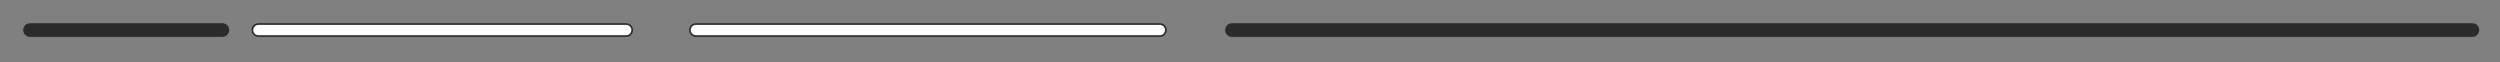 <?xml version="1.0" encoding="UTF-8"?> <svg xmlns="http://www.w3.org/2000/svg" width="1040" height="26" viewBox="0 0 1040 26" fill="none"><rect x="0" y="0" width="1040" height="26" fill="#808080" stroke="none"/><path data-figma-bg-blur-radius="1" d="M1028.5 15L512.5 15C511.119 15 510 13.881 510 12.5C510 11.119 511.119 10 512.5 10L1028.5 10C1029.88 10 1031 11.119 1031 12.5C1031 13.881 1029.88 15 1028.5 15Z" fill="#2B2B2B" stroke="#2B2B2B" stroke-width="0.7"></path><path data-figma-bg-blur-radius="1" d="M482.5 15L289.5 15C288.119 15 287 13.881 287 12.5C287 11.119 288.119 10 289.5 10L482.5 10C483.881 10 485 11.119 485 12.5C485 13.881 483.881 15 482.5 15Z" fill="white" stroke="#2B2B2B" stroke-width="0.7"></path><path data-figma-bg-blur-radius="1" d="M92.5 15L12.5 15C11.119 15 10 13.881 10 12.5C10 11.119 11.119 10 12.5 10L92.5 10C93.881 10 95 11.119 95 12.5C95 13.881 93.881 15 92.5 15Z" fill="#2B2B2B" stroke="#2B2B2B" stroke-width="0.7"></path><path data-figma-bg-blur-radius="1" d="M260.5 15L107.5 15C106.119 15 105 13.881 105 12.5C105 11.119 106.119 10 107.5 10L260.5 10C261.881 10 263 11.119 263 12.5C263 13.881 261.881 15 260.5 15Z" fill="white" stroke="#2B2B2B" stroke-width="0.7"></path><defs><clipPath id="bgblur_0_133_117_clip_path"><path transform="translate(-508.65 -8.65)" d="M1028.5 15L512.5 15C511.119 15 510 13.881 510 12.5C510 11.119 511.119 10 512.5 10L1028.5 10C1029.88 10 1031 11.119 1031 12.5C1031 13.881 1029.88 15 1028.5 15Z"></path></clipPath><clipPath id="bgblur_1_133_117_clip_path"><path transform="translate(-285.65 -8.65)" d="M482.5 15L289.5 15C288.119 15 287 13.881 287 12.5C287 11.119 288.119 10 289.5 10L482.5 10C483.881 10 485 11.119 485 12.5C485 13.881 483.881 15 482.5 15Z"></path></clipPath><clipPath id="bgblur_2_133_117_clip_path"><path transform="translate(-8.65 -8.65)" d="M92.5 15L12.5 15C11.119 15 10 13.881 10 12.5C10 11.119 11.119 10 12.5 10L92.5 10C93.881 10 95 11.119 95 12.5C95 13.881 93.881 15 92.5 15Z"></path></clipPath><clipPath id="bgblur_3_133_117_clip_path"><path transform="translate(-103.65 -8.65)" d="M260.5 15L107.5 15C106.119 15 105 13.881 105 12.5C105 11.119 106.119 10 107.5 10L260.5 10C261.881 10 263 11.119 263 12.5C263 13.881 261.881 15 260.5 15Z"></path></clipPath></defs></svg> 